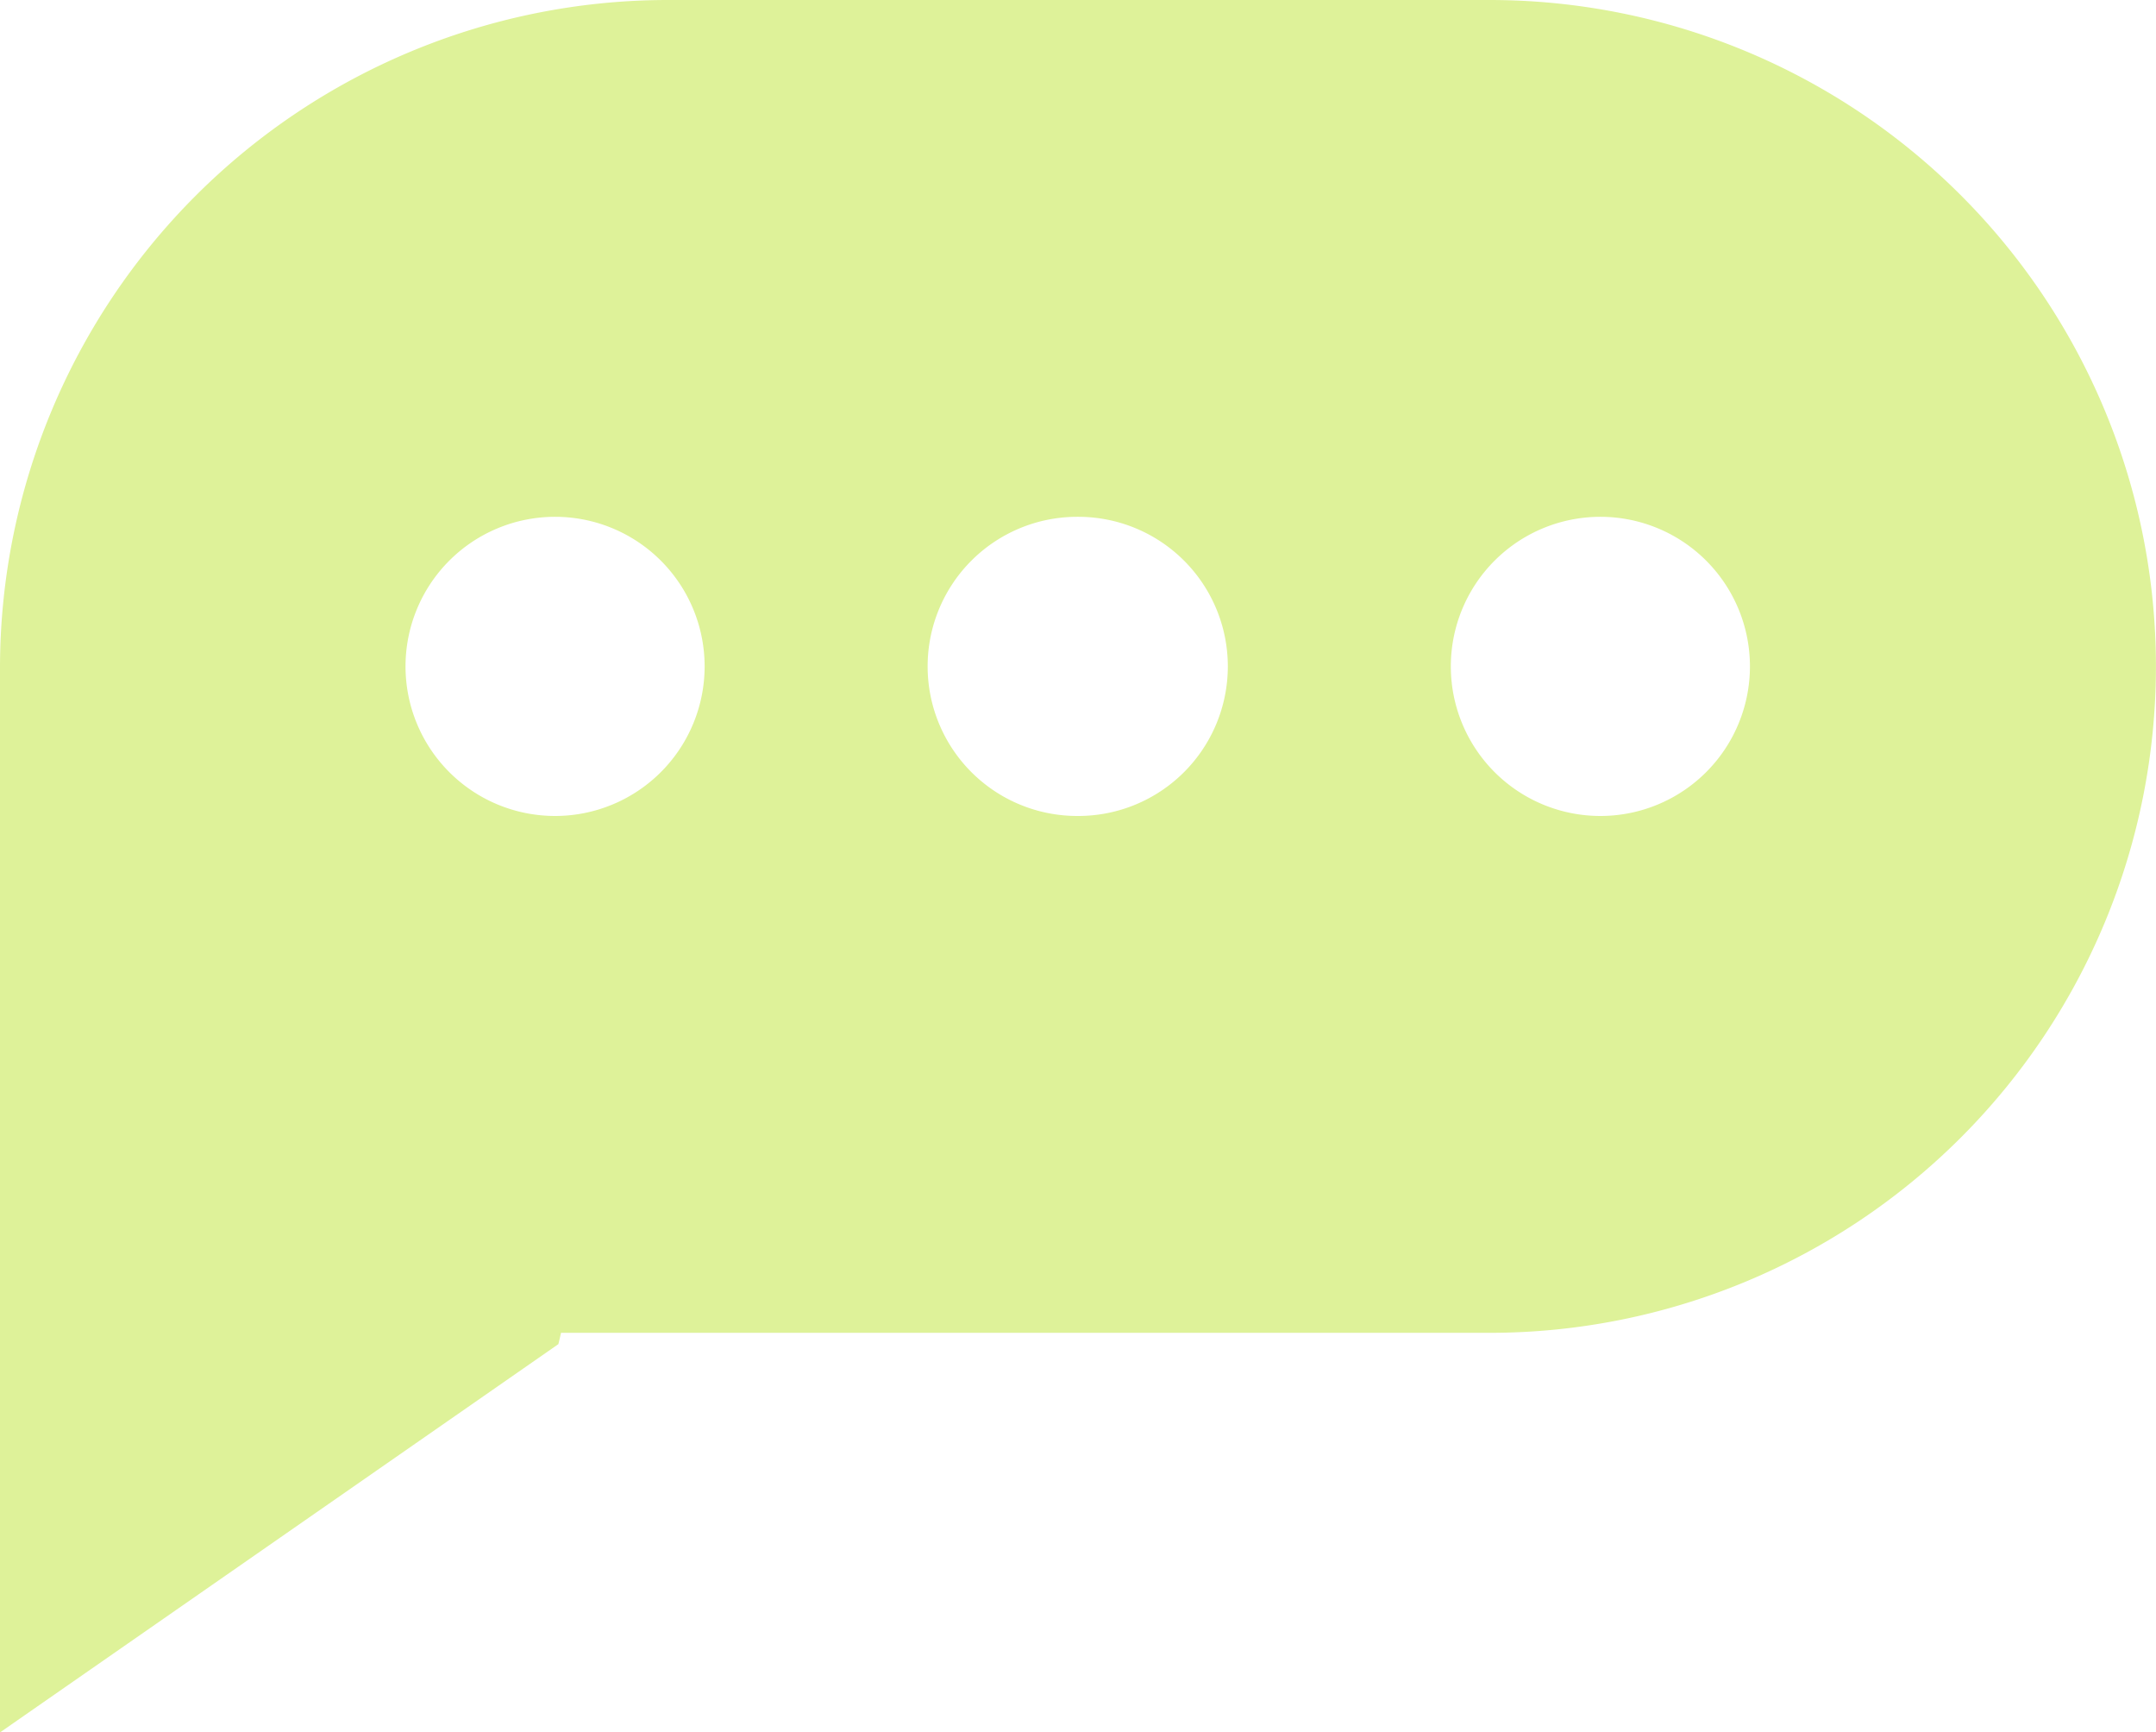 <?xml version="1.0" encoding="UTF-8"?> <svg xmlns="http://www.w3.org/2000/svg" xmlns:xlink="http://www.w3.org/1999/xlink" width="43.565" height="35" viewBox="0 0 43.565 35"><defs><clipPath id="clip-path"><rect id="Rectangle_465" data-name="Rectangle 465" width="43.565" height="35" fill="#def299"></rect></clipPath></defs><g id="speech" transform="translate(0 0)"><g id="Group_382" data-name="Group 382" transform="translate(0 0)" clip-path="url(#clip-path)"><path id="Path_2541" data-name="Path 2541" d="M13.463,0H30.1a13.463,13.463,0,0,1,0,26.927H11.336c-.033.152-.054.229-.054.229L0,35V13.463A13.5,13.5,0,0,1,13.463,0M11.216,10.441a3.022,3.022,0,1,1-3.022,3.022,3.022,3.022,0,0,1,3.022-3.022m10.572,0a3.022,3.022,0,0,1,0,6.044h-.022a3.022,3.022,0,0,1,0-6.044h.022Zm10.55,0a3.022,3.022,0,1,1-3.022,3.022,3.022,3.022,0,0,1,3.022-3.022" transform="translate(0 0)" fill="#def299" fill-rule="evenodd"></path></g></g></svg> 